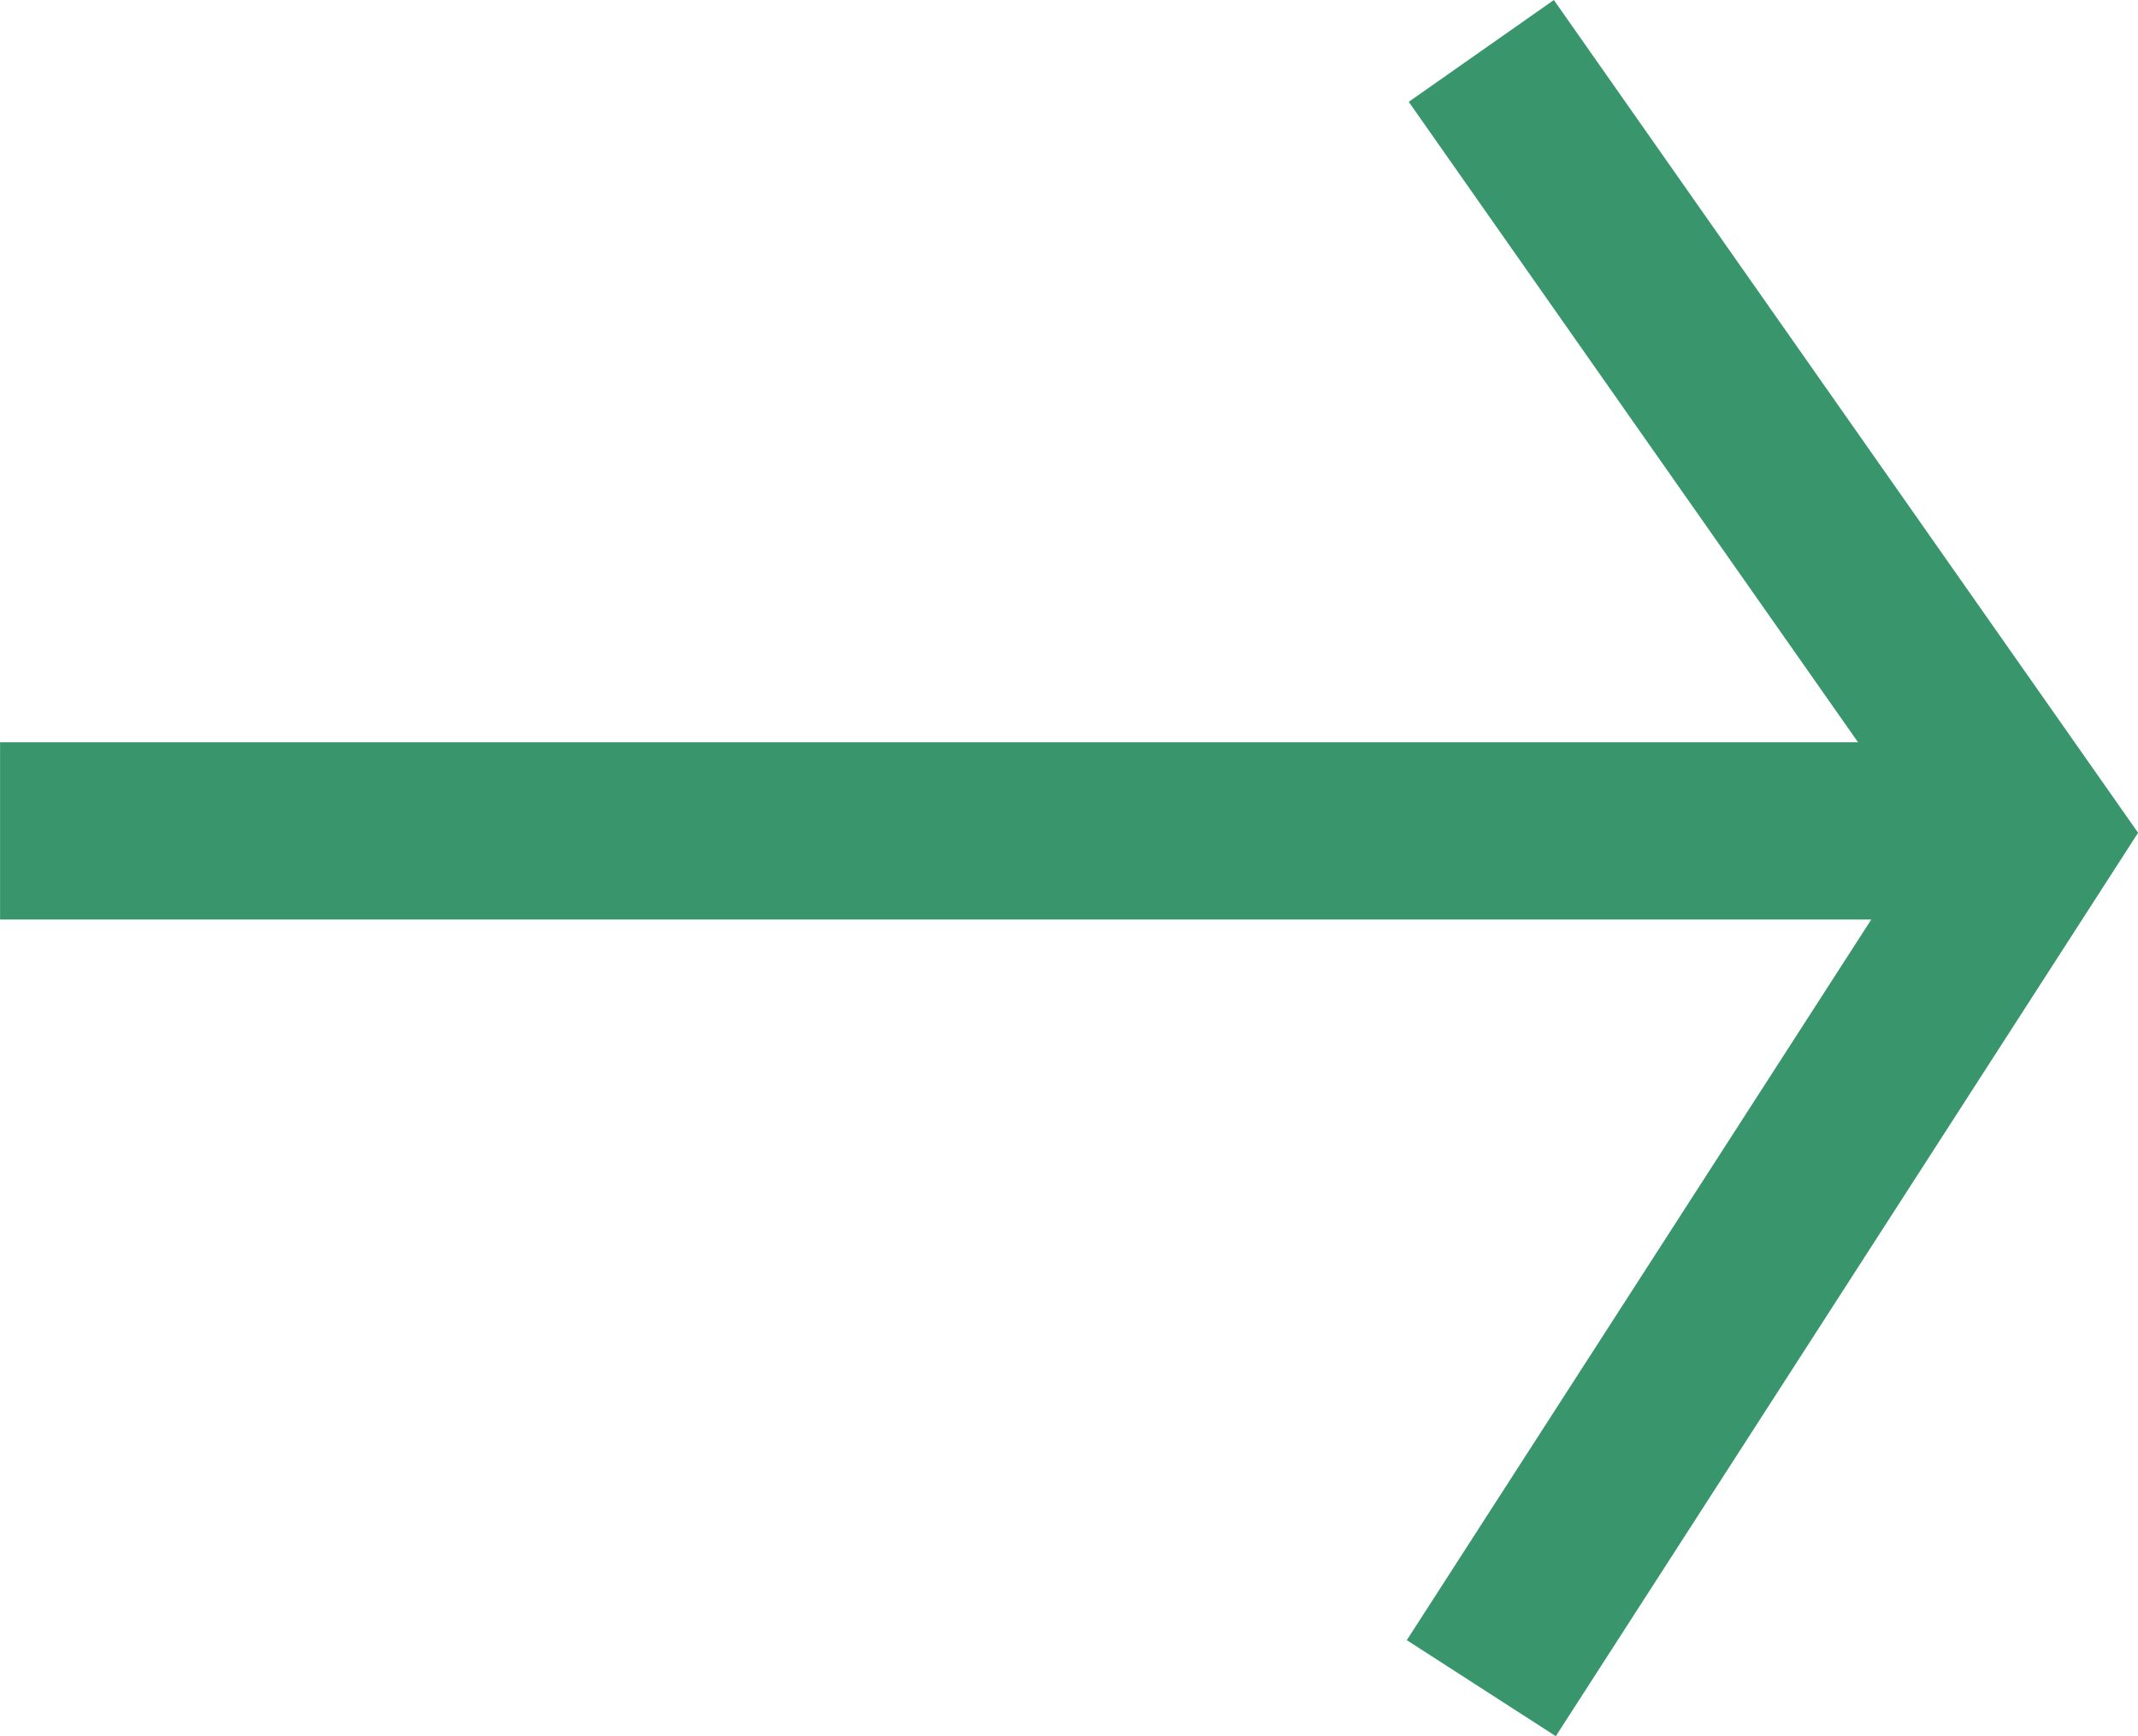 <svg xmlns="http://www.w3.org/2000/svg" width="30.151" height="24.485" viewBox="0 0 30.151 24.485">
  <g id="Group_228" data-name="Group 228" transform="translate(-221.5 -4240.237)">
    <g id="Group_227" data-name="Group 227" transform="translate(3261.413 -3169.545)">
      <path id="Path_95" data-name="Path 95" d="M-3018.611,7410.273l7.756,11.056-7.756,12.034" transform="translate(-0.412 0.227)" fill="none" stroke="#39966c" stroke-width="2.5"/>
      <line id="Line_12" data-name="Line 12" x2="29" transform="translate(-3039.912 7421.5)" fill="none" stroke="#39966c" stroke-width="2.5"/>
    </g>
  </g>
</svg>
